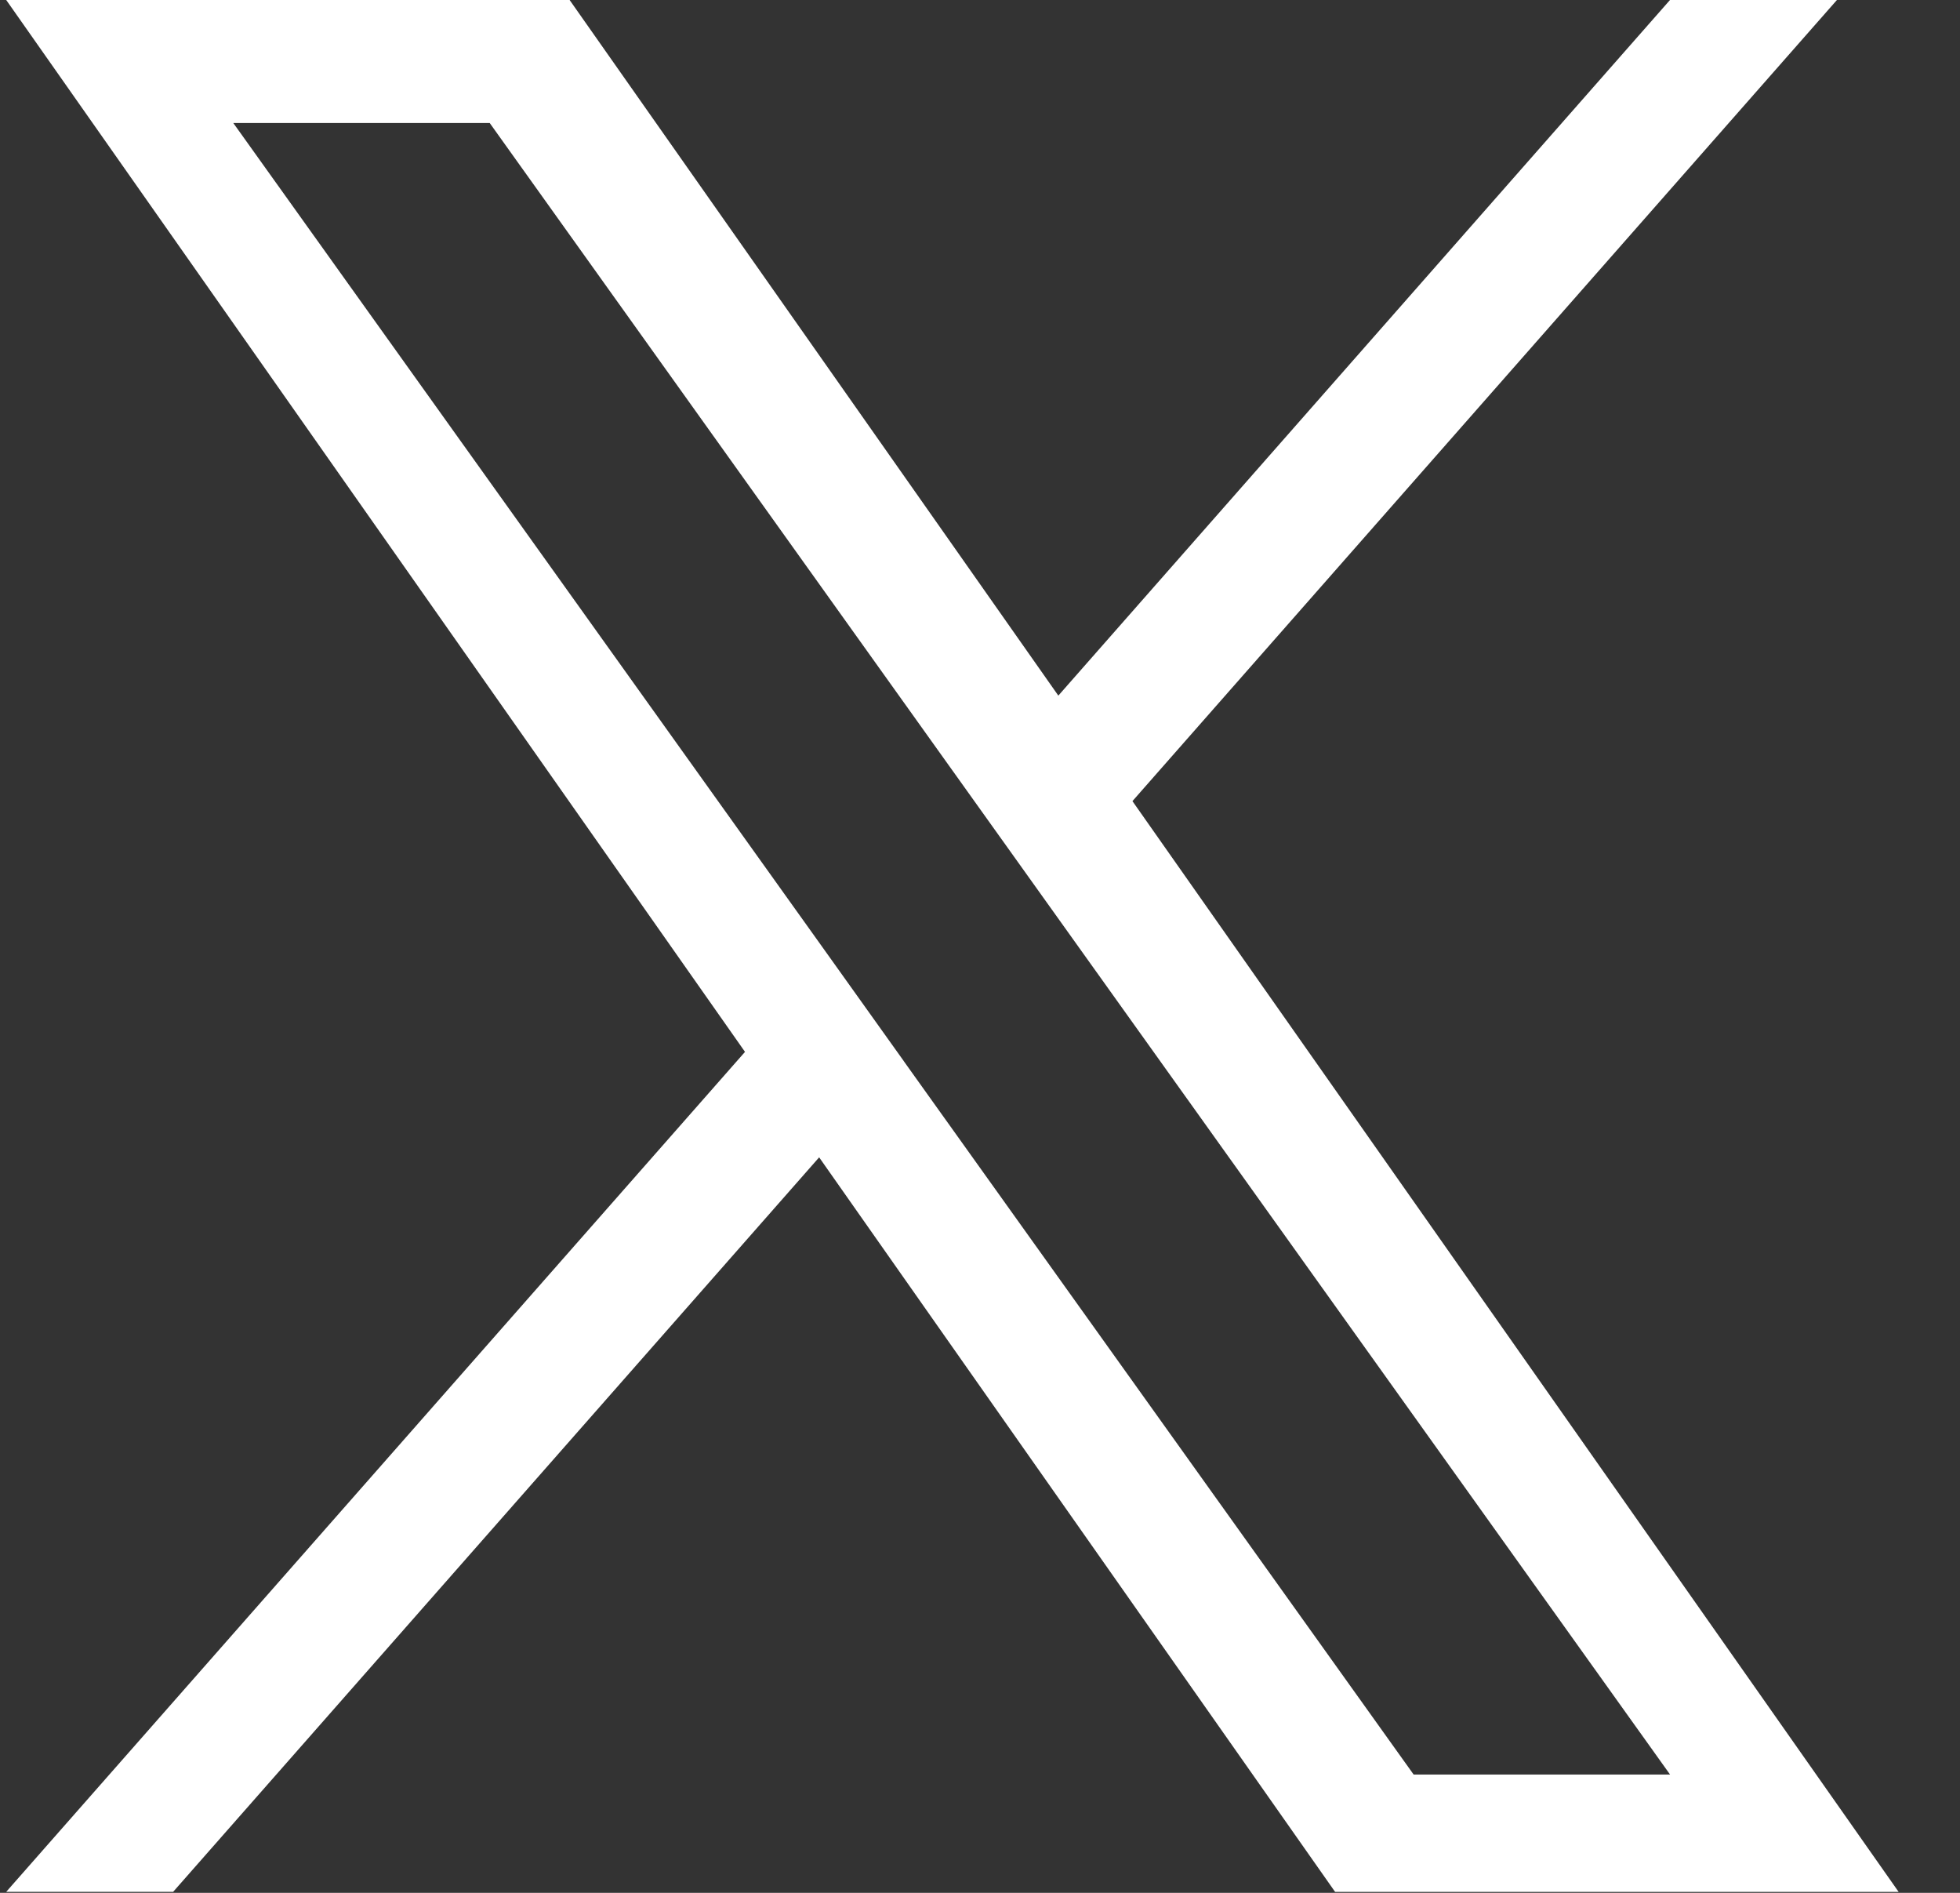 <svg width="29" height="28" fill="none" xmlns="http://www.w3.org/2000/svg"><rect width="100%" height="100%" fill="#333333" stroke="none"/><g clip-path="url(#clip0_4010_2648)"><path d="M16.756 11.85L27.179 0h-2.47l-9.05 10.29L8.428 0H.092l10.931 15.56L.092 27.985h2.47L12.12 17.12l7.634 10.866h8.338L16.755 11.85zm-3.384 3.846l-1.107-1.55L3.452 1.82h3.794l7.112 9.949 1.108 1.55L24.71 26.25h-3.794l-7.544-10.553z" fill="#fff"/></g><defs><clipPath id="clip0_4010_2648"><path fill="#fff" transform="translate(.092)" d="M0 0h28v28H0z"/></clipPath></defs></svg>